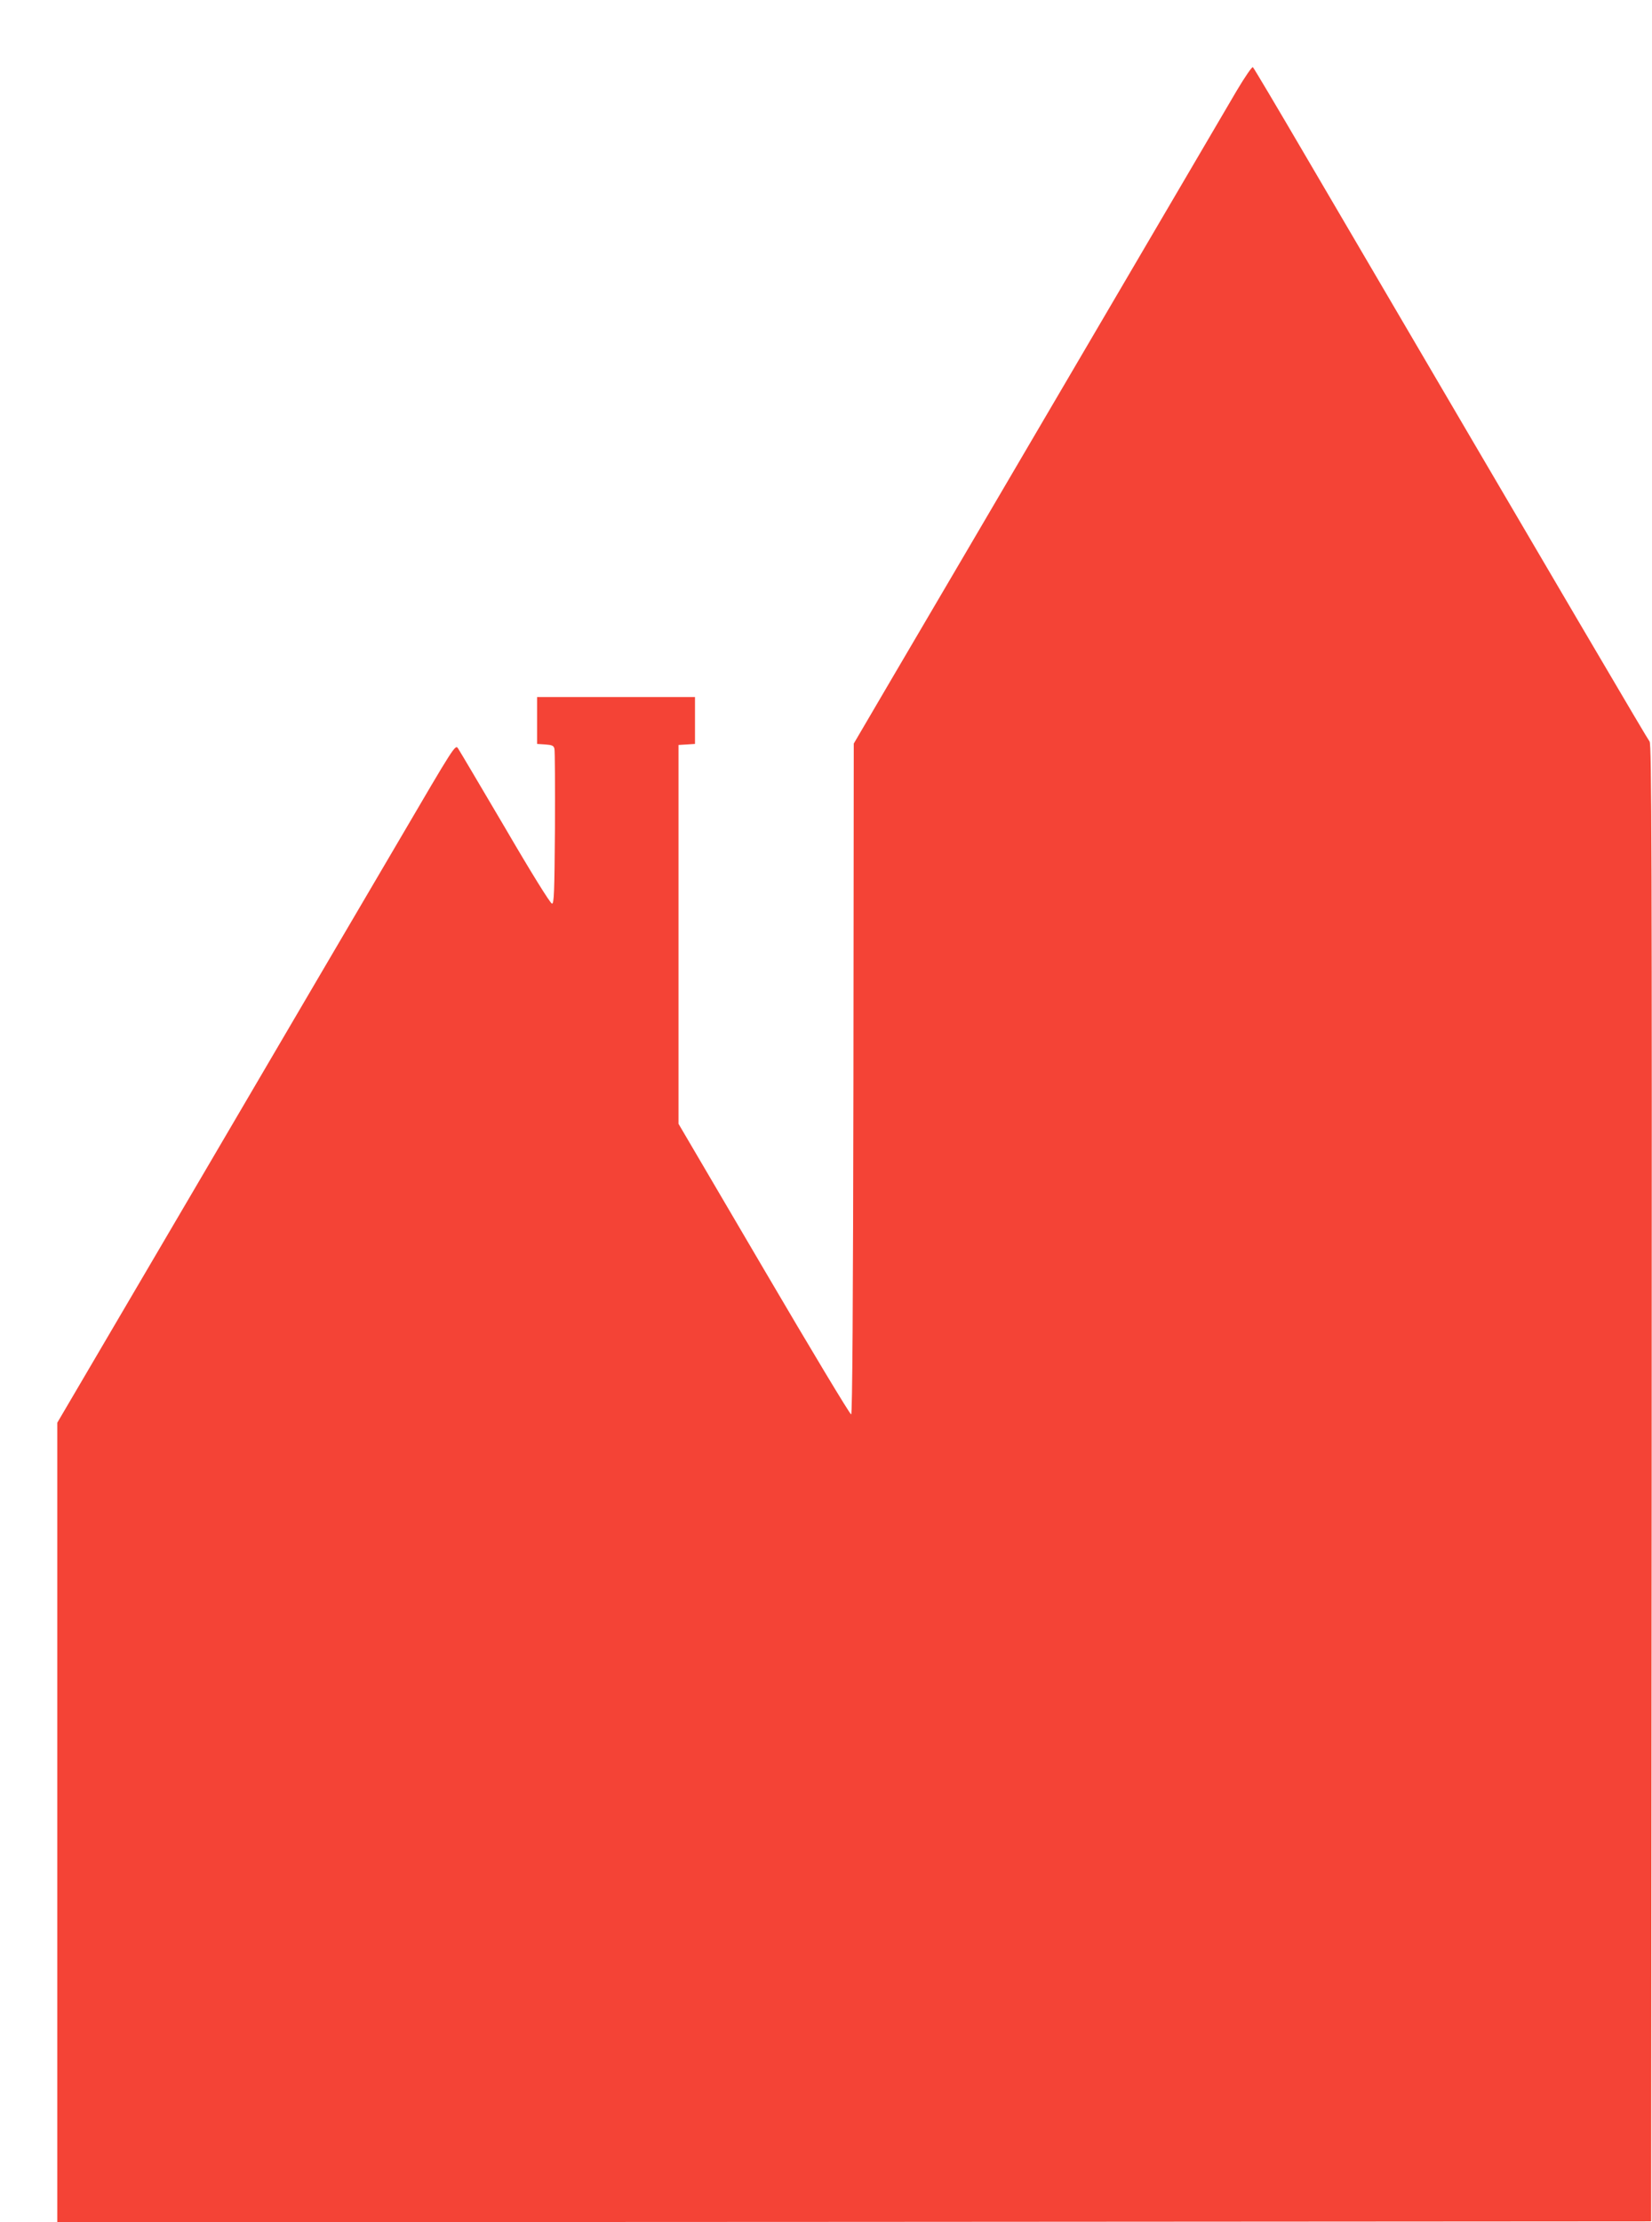 <?xml version="1.0" standalone="no"?>
<!DOCTYPE svg PUBLIC "-//W3C//DTD SVG 20010904//EN"
 "http://www.w3.org/TR/2001/REC-SVG-20010904/DTD/svg10.dtd">
<svg version="1.0" xmlns="http://www.w3.org/2000/svg"
 width="952pt" height="1280pt" viewBox="0 0 952 1280"
 preserveAspectRatio="xMidYMid meet">
<g transform="translate(0,1280) scale(0.1,-0.1)"
fill="#f44336" stroke="none">
<path d="M7127 12278 c-46 -78 -459 -782 -917 -1563 -458 -781 -936 -1595
-1062 -1809 l-228 -389 -2 -1930 c-2 -1300 -6 -1931 -13 -1934 -6 -2 -232 374
-503 836 l-492 838 0 1091 0 1091 48 3 47 3 0 135 0 135 -455 0 -455 0 0 -135
0 -135 47 -3 c40 -3 49 -7 53 -25 3 -12 4 -218 3 -457 -3 -370 -5 -435 -17
-435 -9 0 -122 182 -270 436 -141 239 -263 446 -272 459 -15 23 -23 10 -334
-521 -176 -299 -692 -1178 -1147 -1954 l-828 -1410 0 -2303 0 -2302 4593 2
4592 3 3 4254 c2 3627 0 4257 -12 4270 -12 14 -423 713 -1990 3386 -158 270
-291 494 -296 498 -4 5 -46 -56 -93 -135z"/>
</g>
</svg>
